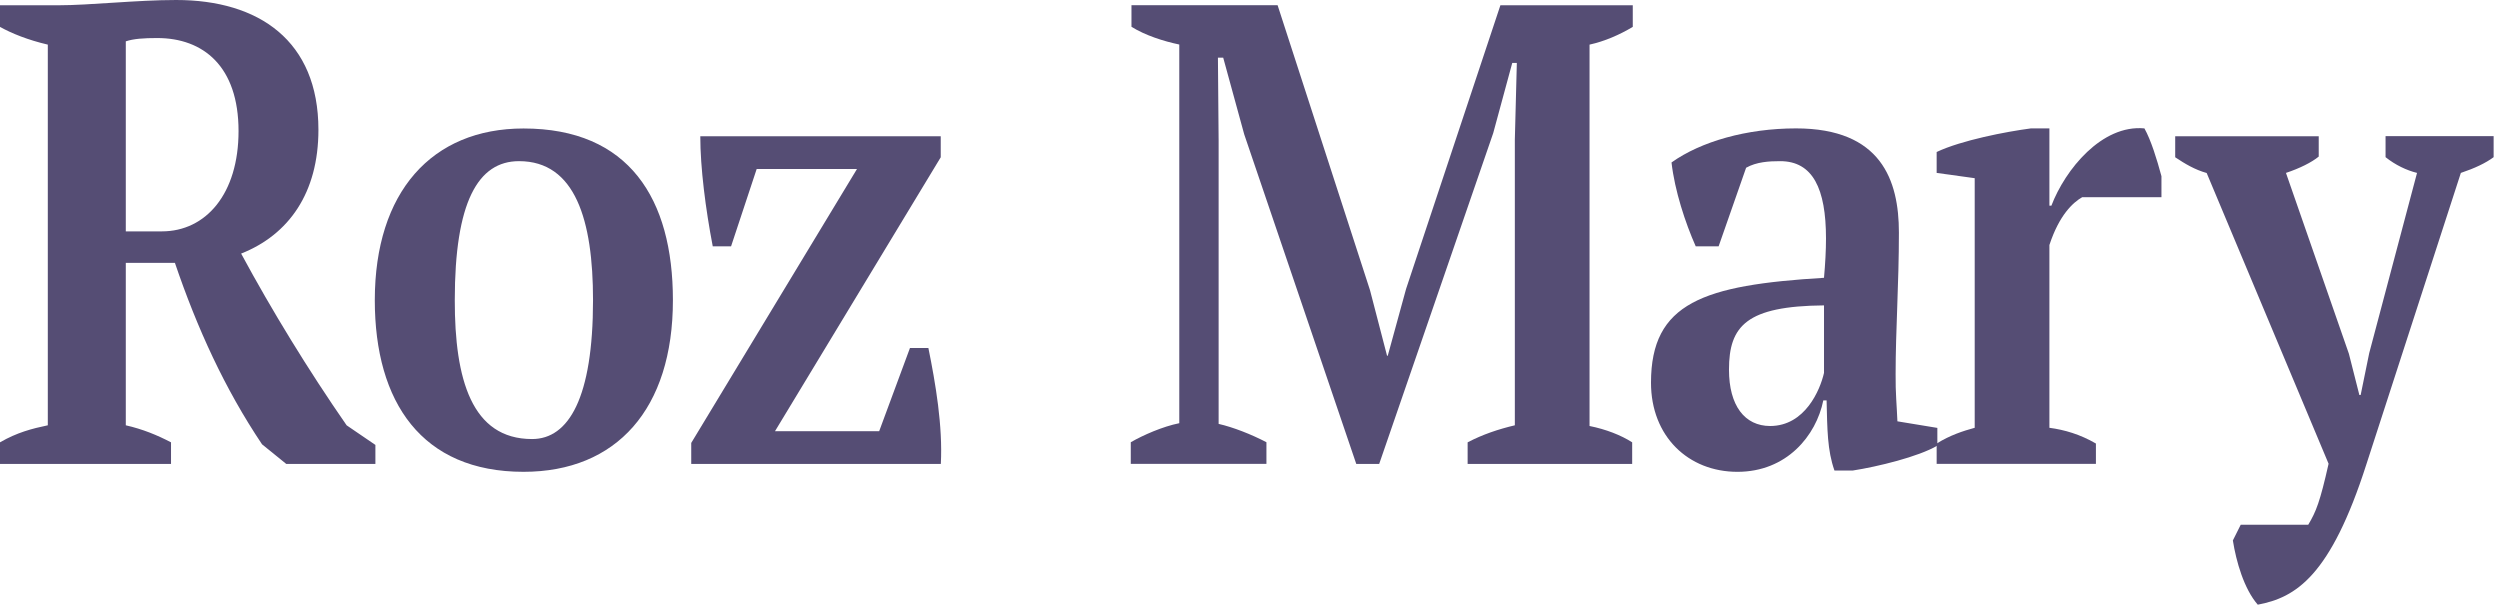 <?xml version="1.0" encoding="UTF-8"?> <svg xmlns="http://www.w3.org/2000/svg" width="251" height="61" viewBox="0 0 251 61" fill="none"><path fill-rule="evenodd" clip-rule="evenodd" d="M12.63 4.15V23.23H16.25C20.66 23.23 23.95 19.48 23.95 13.16C23.95 6.65 20.4 3.82 15.79 3.82C14.41 3.82 13.42 3.89 12.63 4.15ZM12.63 42.7C14.34 43.09 15.79 43.69 17.17 44.41V46.58H0V44.41C1.71 43.42 3.22 43.03 4.8 42.7V4.48C2.83 4.02 1.18 3.36 0 2.7V0.53H5.85C9.01 0.53 13.74 0 17.69 0C25.98 0 31.97 4.08 31.97 13.03C31.97 19.35 29.01 23.56 24.21 25.46C27.3 31.18 30.92 37.1 34.8 42.7L37.69 44.67V46.58H28.74L26.31 44.61C22.56 39.02 19.8 32.97 17.56 26.39H12.63V42.7Z" fill="#554D74"></path><path fill-rule="evenodd" clip-rule="evenodd" d="M53.42 44.08C57.1 44.08 59.54 39.94 59.54 30.13C59.54 22.1 57.76 16.18 52.11 16.18C47.97 16.18 45.66 20.32 45.66 30.13C45.65 38.09 47.36 44.08 53.42 44.08ZM52.56 12.9C63.15 12.9 67.56 19.94 67.56 30.14C67.56 41.06 61.9 47.37 52.56 47.37C42.36 47.37 37.63 40.4 37.63 30.14C37.63 19.28 43.35 12.9 52.56 12.9Z" fill="#554D74"></path><path fill-rule="evenodd" clip-rule="evenodd" d="M93.21 34.94C93.93 38.49 94.66 42.77 94.46 46.58H69.4V44.47L86.04 16.97H75.97L73.4 24.73H71.56C70.84 20.98 70.31 16.84 70.31 13.68H94.45V15.79L77.81 43.29H88.27L91.36 34.94H93.21Z" fill="#554D74"></path><path fill-rule="evenodd" clip-rule="evenodd" d="M163.86 46.58H147.35V44.41C148.86 43.62 150.44 43.09 152.09 42.7V14.02L152.29 6.32H151.83L149.92 13.36L138.47 46.58H136.17L124.92 13.489L122.81 5.79H122.28L122.35 14.139V42.559C123.8 42.889 125.64 43.609 127.15 44.4V46.569H113.53V44.4C114.78 43.679 116.75 42.819 118.4 42.489V4.47C116.82 4.14 114.98 3.55 113.6 2.69V0.52H128.27L137.55 29.14L139.26 35.719H139.33L141.17 29.009L150.64 0.53H163.93V2.7C162.61 3.49 161.1 4.15 159.59 4.48V42.77C161.23 43.099 162.75 43.69 163.87 44.41V46.58H163.86Z" fill="#554D74"></path><path fill-rule="evenodd" clip-rule="evenodd" d="M183.13 37.441V30.661C175.37 30.731 173.59 32.701 173.59 37.111C173.59 40.731 175.17 42.771 177.73 42.771C181.23 42.761 182.74 39.151 183.13 37.441ZM190.5 42.301L194.51 42.961V44.741C192.6 45.861 188.52 46.851 186.02 47.241H184.18C183.46 45.201 183.46 43.101 183.39 40.201H183.06C182.34 43.751 179.38 47.371 174.44 47.371C169.51 47.371 165.76 43.821 165.76 38.421C165.76 30.391 171.02 28.621 183.13 27.891C183.26 26.441 183.33 25.131 183.33 23.941C183.33 18.941 182.01 16.181 178.73 16.181C177.61 16.181 176.36 16.251 175.31 16.841L172.55 24.731H170.25C169.2 22.361 168.14 19.141 167.82 16.311C170.78 14.201 175.39 12.891 180.32 12.891C188.87 12.891 190.65 18.091 190.65 23.351C190.65 28.551 190.32 33.091 190.32 37.561C190.3 39.471 190.44 40.721 190.5 42.301Z" fill="#554D74"></path><path fill-rule="evenodd" clip-rule="evenodd" d="M209.05 19.8C208.13 20.33 206.75 21.58 205.76 24.6V42.95C207.27 43.15 208.85 43.61 210.43 44.53V46.57H194.44V44.53C195.82 43.68 197.07 43.28 198.26 42.95V17.89L194.44 17.36V15.26C196.94 14.08 201.41 13.22 203.91 12.89H205.76V20.65H205.96C207.34 17.03 211.02 12.49 215.3 12.89C215.96 14.07 216.55 15.98 217.01 17.69V19.8H209.05Z" fill="#554D74"></path><path fill-rule="evenodd" clip-rule="evenodd" d="M221.55 17.37C220.37 17.04 219.38 16.45 218.39 15.79V13.68H232.8V15.72C232.08 16.31 230.89 16.9 229.51 17.36L235.83 35.52L236.88 39.66H237.01L237.87 35.45L242.67 17.36C241.62 17.1 240.5 16.57 239.51 15.78V13.67H250.36V15.78C249.57 16.37 248.45 16.9 247.07 17.36L237.6 46.57C233.98 57.88 230.49 59.99 226.68 60.71C225.3 59.13 224.51 56.37 224.18 54.26L224.97 52.68H231.75C232.54 51.36 232.93 50.38 233.79 46.56L221.55 17.37Z" fill="#554D74"></path></svg> 